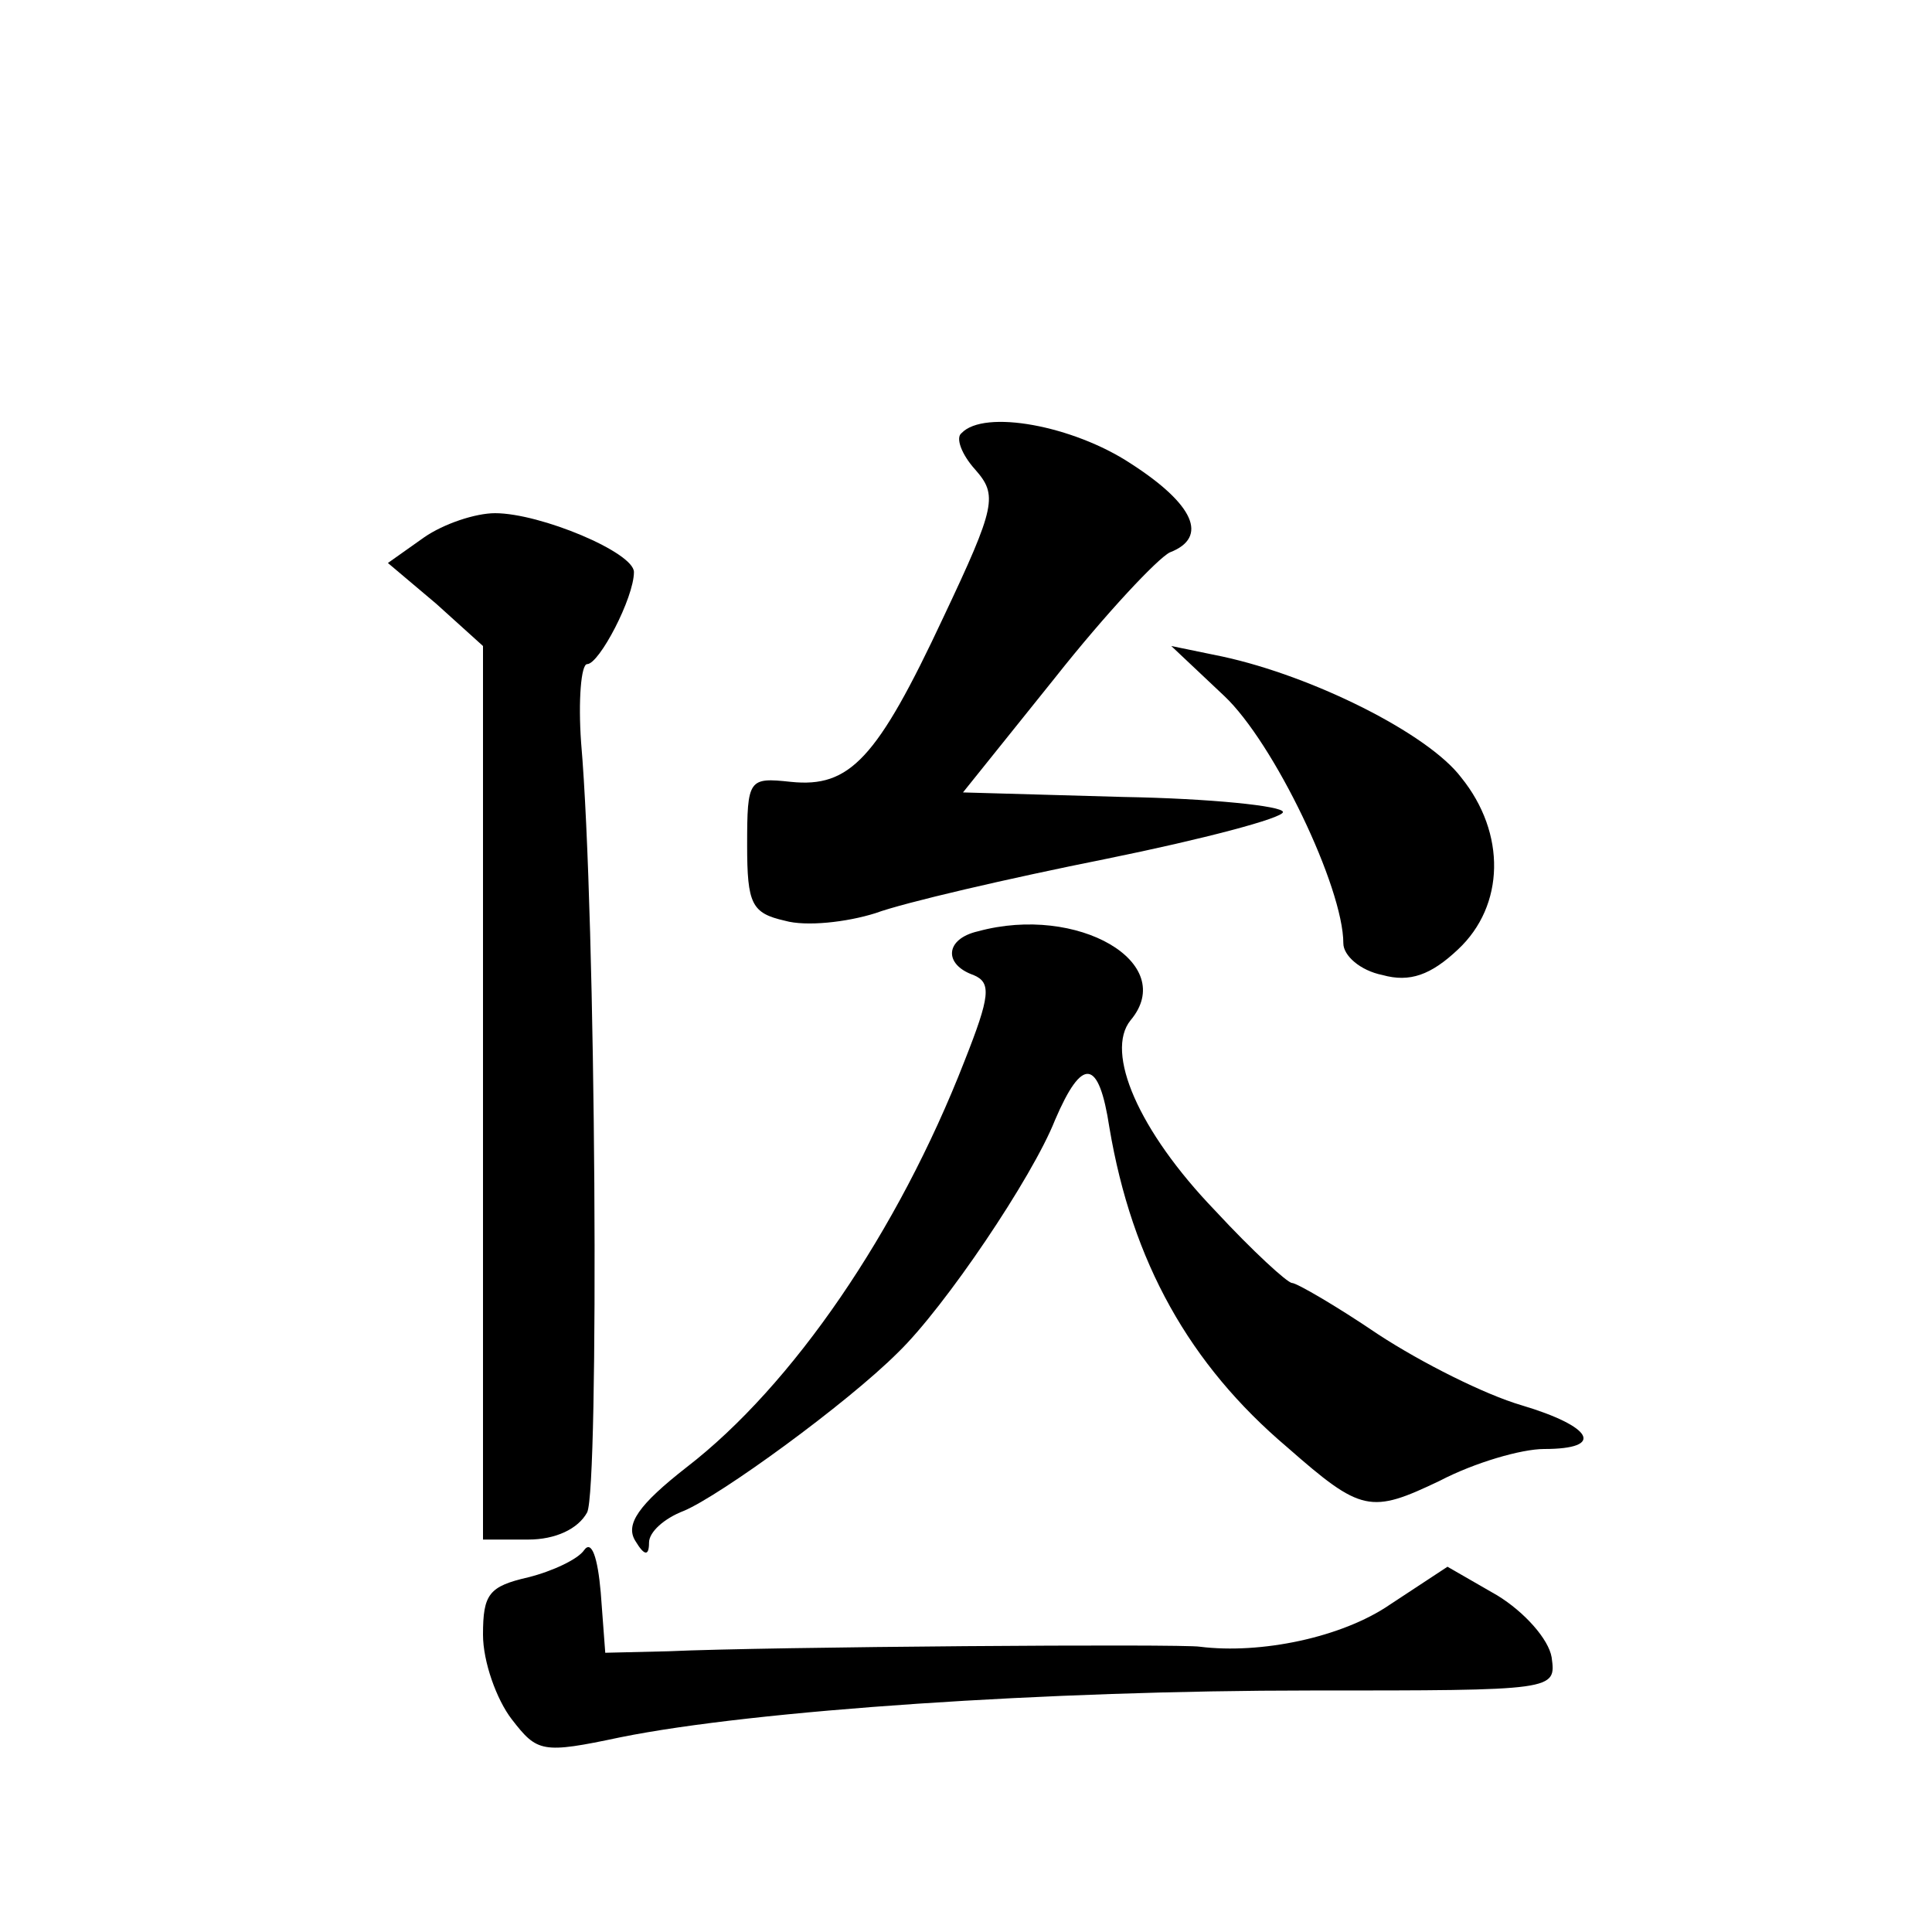 <?xml version="1.0" standalone="no"?>
<!DOCTYPE svg PUBLIC "-//W3C//DTD SVG 20010904//EN"
 "http://www.w3.org/TR/2001/REC-SVG-20010904/DTD/svg10.dtd">
<svg version="1.0" xmlns="http://www.w3.org/2000/svg"
 width="128pt" height="128pt" viewBox="0 0 128 128"
 preserveAspectRatio="xMidYMid meet">
<g transform="translate(0,128) scale(0.1,-0.1)"
fill="#0" stroke="none">
<path d="M637 993 c-4 -3 0 -14 9 -24 15 -17 14 -24 -21 -98 -44 -94 -62 -113 -101
-109 -28 3 -29 2 -29 -42 0 -39 3 -45 25 -50 14 -4 41 -1 60 5 19 7 88 23 153 36
64 13 117 27 117 31 0 4 -48 9 -106 10 l-106 3 61 76 c34 43 68 79 76 83 26 10
16 32 -26 59 -38 25 -97 36 -112 20z M281 924 l-24 -17 32 -27 31 -28 0 -296 0
-296 30 0 c18 0 33 7 39 18 8 16 6 395 -4 510 -2 28 0 52 4 52 8 0 31 44 31 61
0 13 -62 39 -92 39 -13 0 -34 -7 -47 -16z M811 819 c33 -31 79 -127 79 -164 0 -8
11 -18 26 -21 18 -5 32 0 50 17 31 29 32 77 2 114 -22 29 -98 67 -158 80 l-34 7
35 -33z M648 663 c-22 -5 -23 -22 -3 -29 12 -5 11 -14 -6 -57 -44 -113 -114 -215
-184 -269 -32 -25 -41 -38 -34 -49 6 -10 9 -10 9 -1 0 7 10 16 23 21 24 10 108
71 142 105 31 30 89 116 104 154 18 42 29 41 36 -5 15 -89 53 -157 118 -212 49
-43 55 -44 101 -22 23 12 54 21 69 21 41 0 32 15 -15 29 -24 7 -66 28 -95 47 -28
19 -54 34 -57 34 -3 0 -26 21 -51 48 -51 53 -73 105 -56 126 32 38 -35 77 -101
59z M387 253 c-4 -6 -21 -14 -37 -18 -26 -6 -30 -11 -30 -38 0 -18 9 -43 19 -56
17 -22 20 -23 72 -12 89 18 284 31 457 31 163 0 163 0 160 22 -2 12 -18 30 -36
41 l-33 19 -38 -25 c-32 -22 -86 -33 -126 -28 -11 2 -287 0 -352 -3 l-42 -1 -3
40 c-2 23 -6 35 -11 28z"/>
</g>
</svg>
